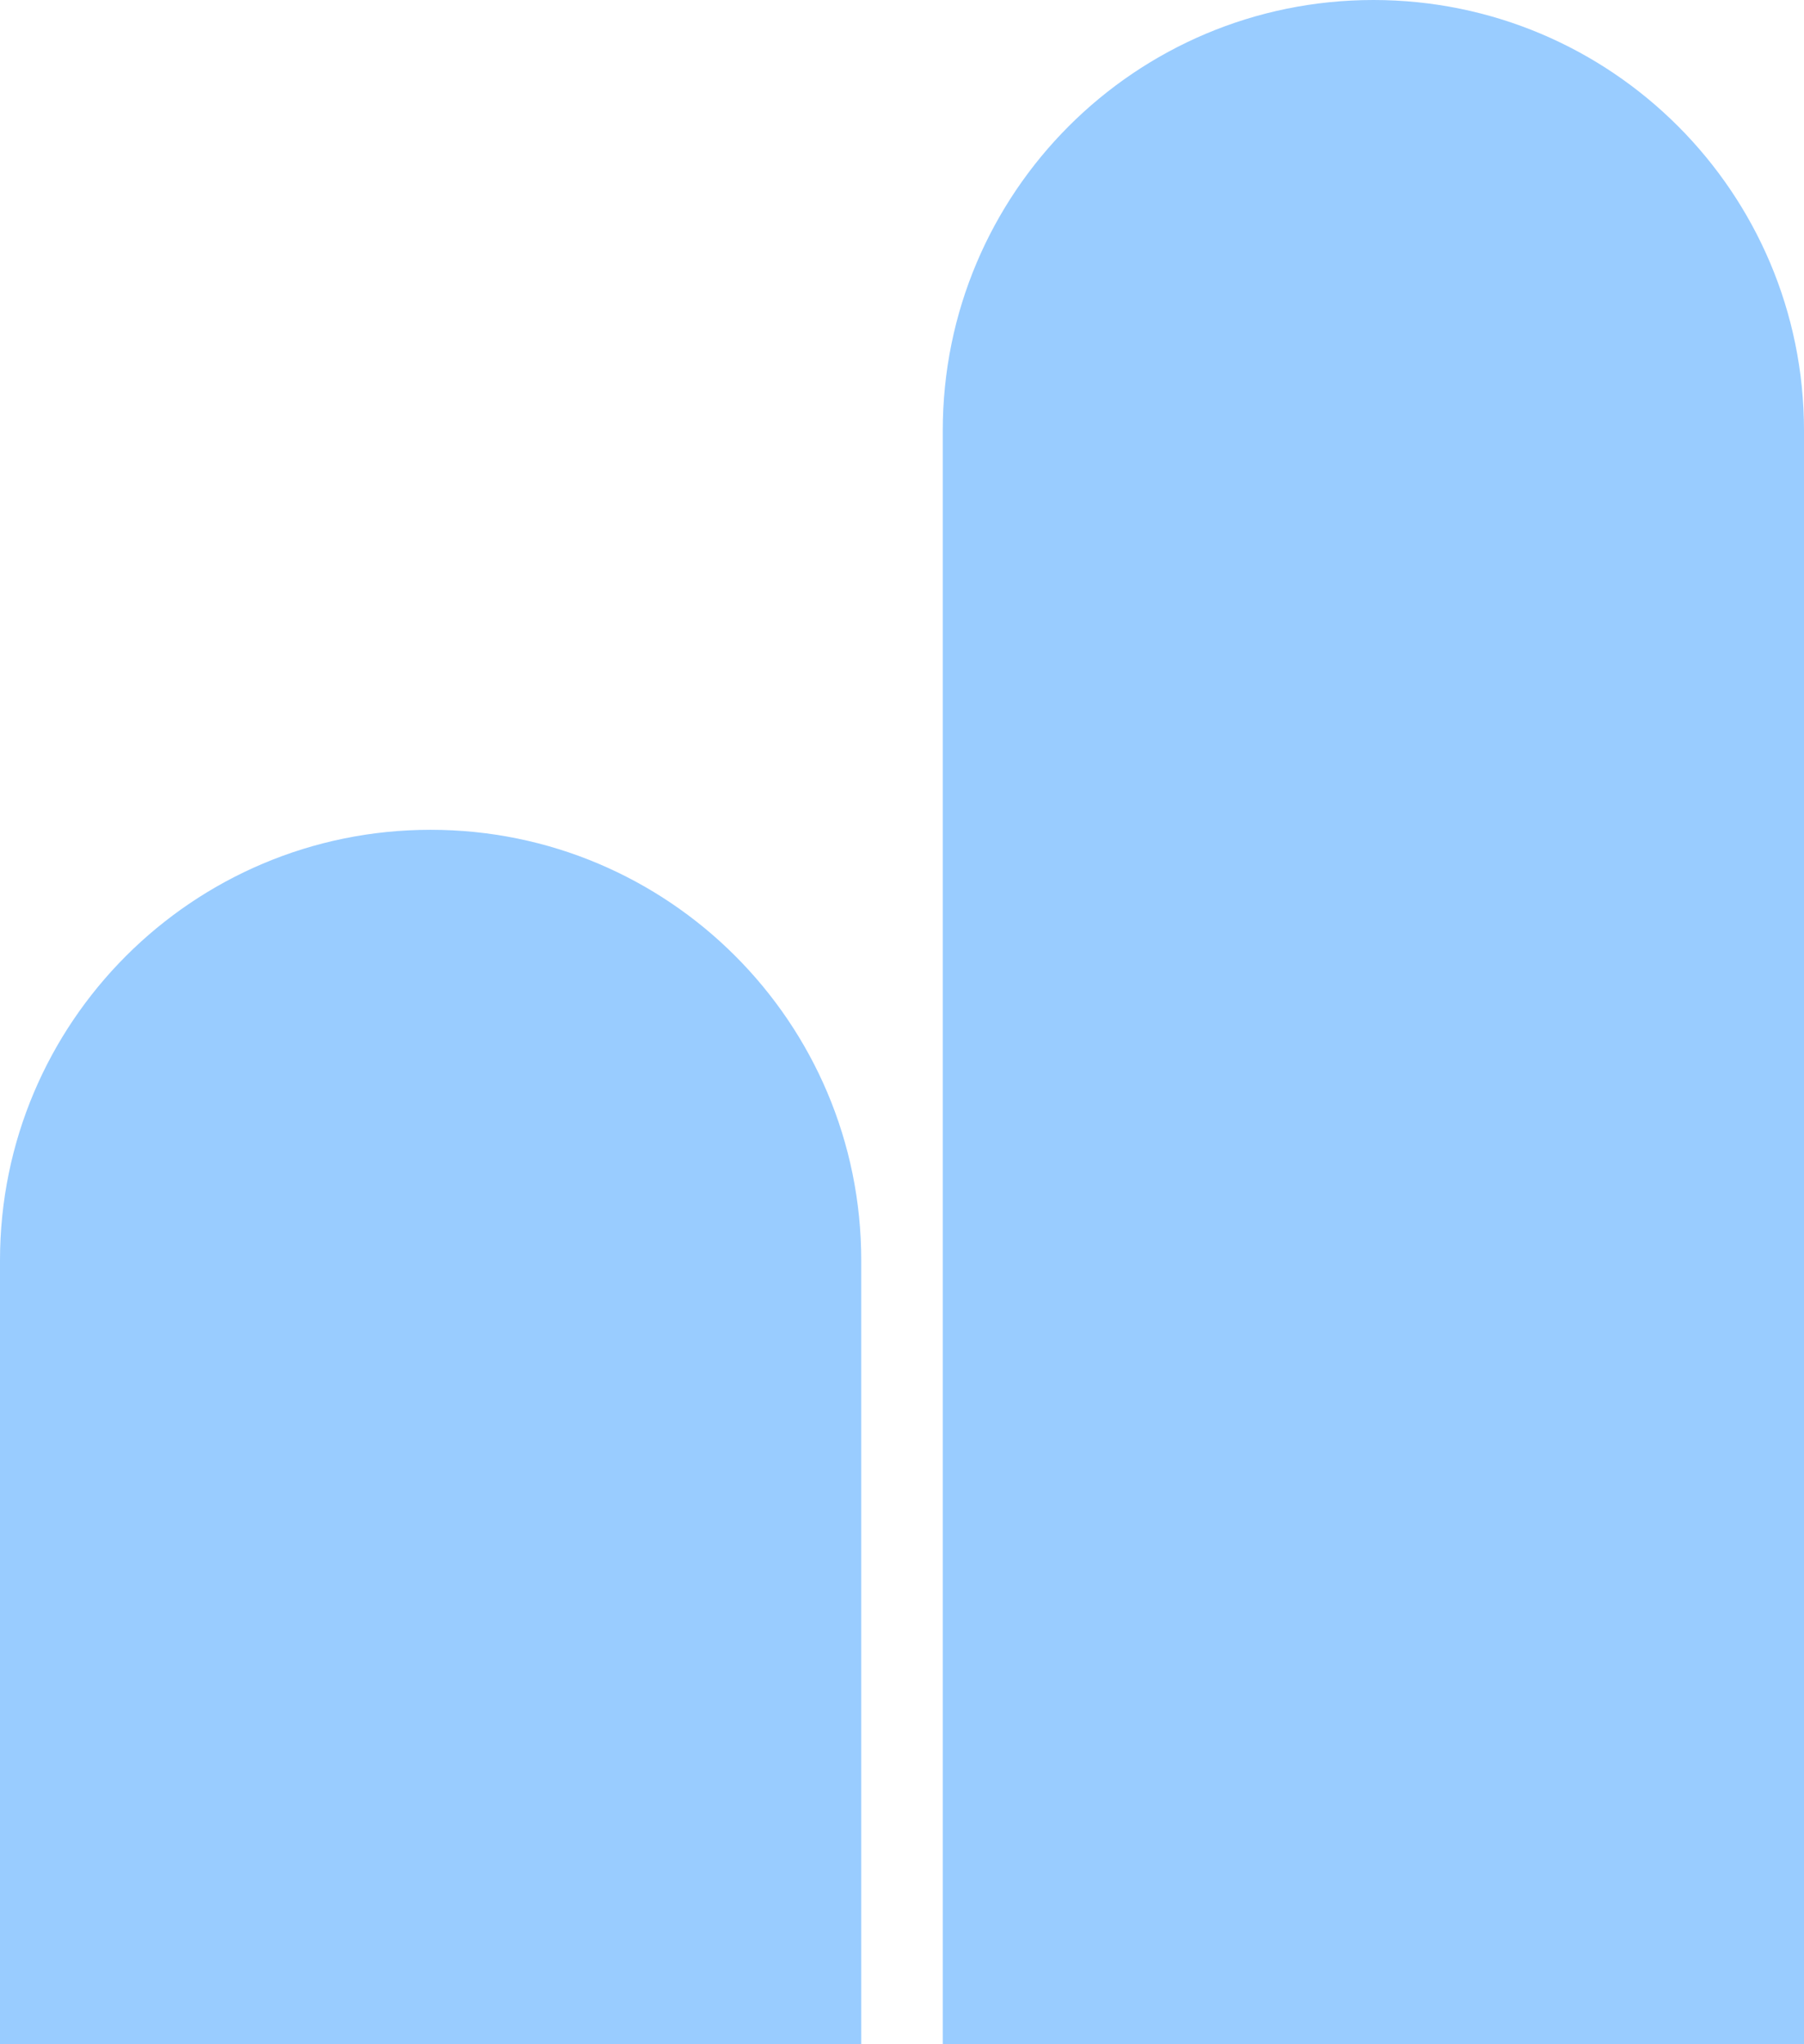 <svg xmlns="http://www.w3.org/2000/svg" id="Calque_2" data-name="Calque 2" viewBox="0 0 65.06 73.73"><defs><style>      .cls-1 {        fill: #9cf;      }    </style></defs><g id="icones"><g><path class="cls-1" d="m15.53,29.93h0c-8.58,0-15.53,6.95-15.53,15.53v28.27h31.06v-28.27c0-8.58-6.95-15.53-15.53-15.53Z"></path><path class="cls-1" d="m49.53,0c-8.58,0-15.53,6.95-15.53,15.53v58.2h31.06V15.53c0-8.58-6.95-15.53-15.53-15.53Z"></path></g></g></svg>